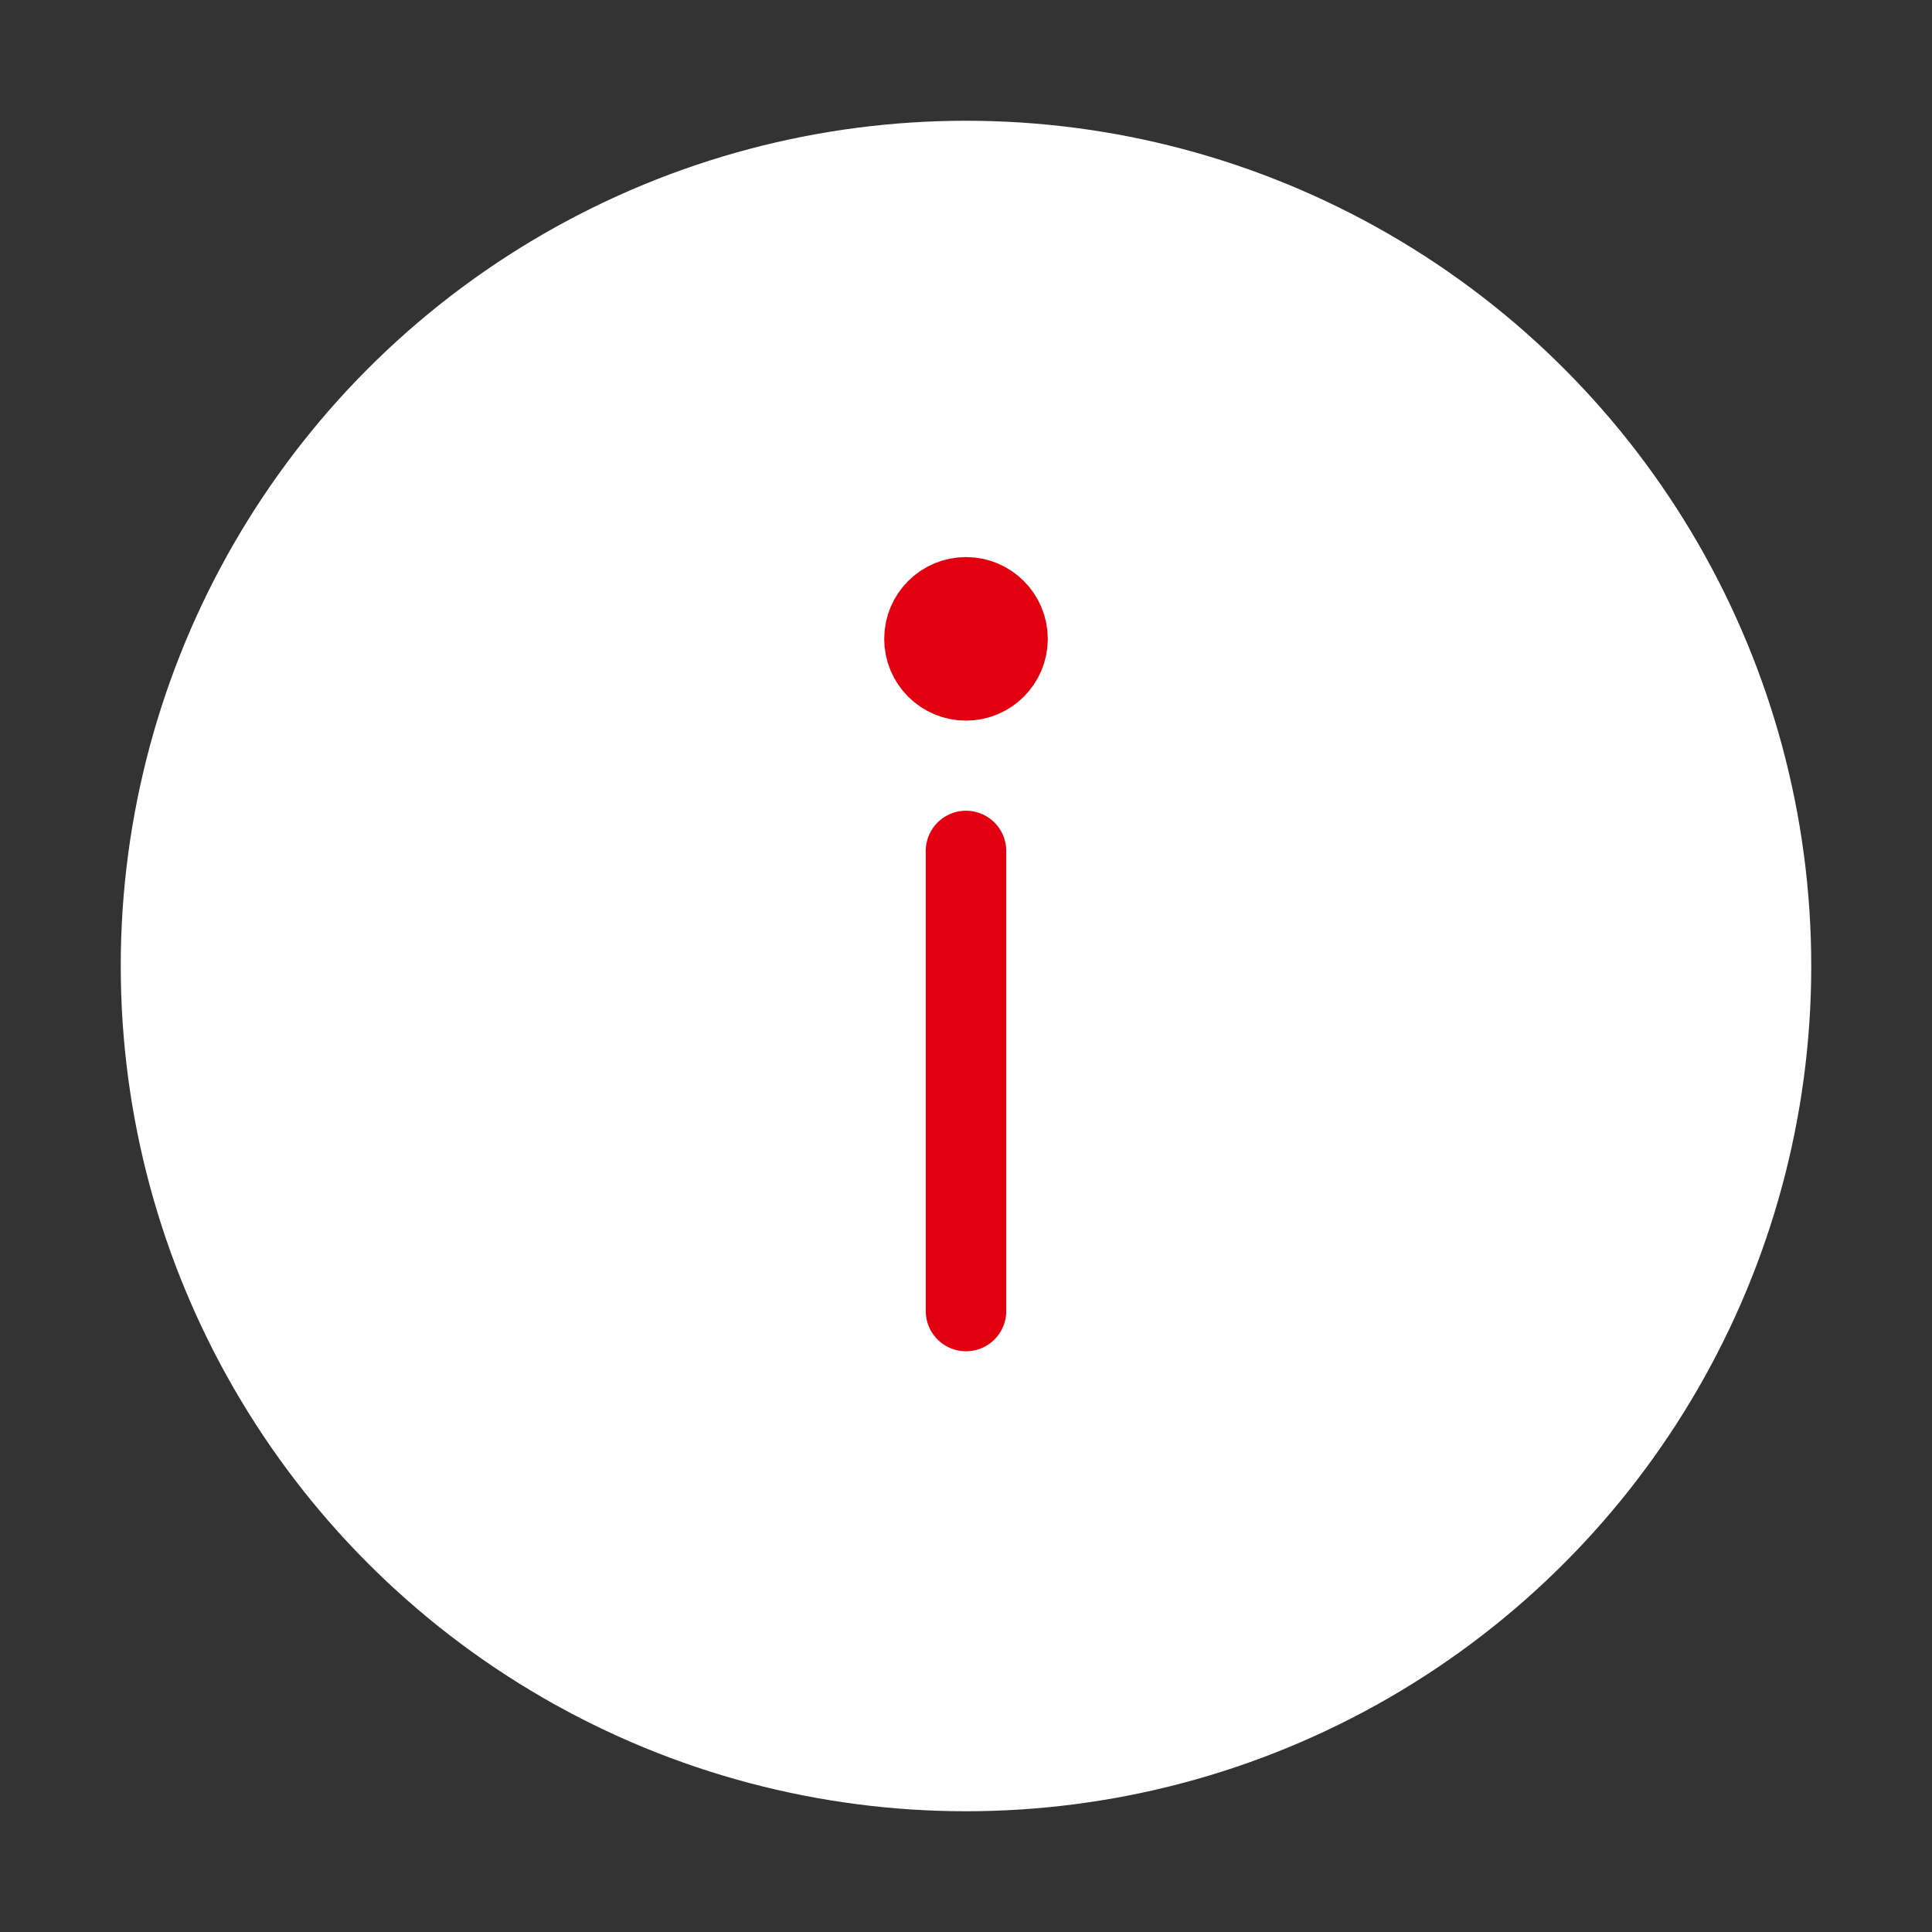 <?xml version="1.0" encoding="UTF-8"?> <svg xmlns="http://www.w3.org/2000/svg" width="24" height="24" viewBox="0 0 24 24" fill="none"><rect x="0" y="0" width="24" height="24" fill="#333333" stroke="none"/><circle cx="12" cy="12" r="10" fill="white" stroke="white"></circle><path d="M12 16.286V10.571" stroke="#E20010" stroke-linecap="round"></path><circle cx="1.016" cy="1.016" r="0.516" transform="matrix(1 0 0 -1 10.984 8.952)" fill="#E20010" stroke="#E20010"></circle></svg> 